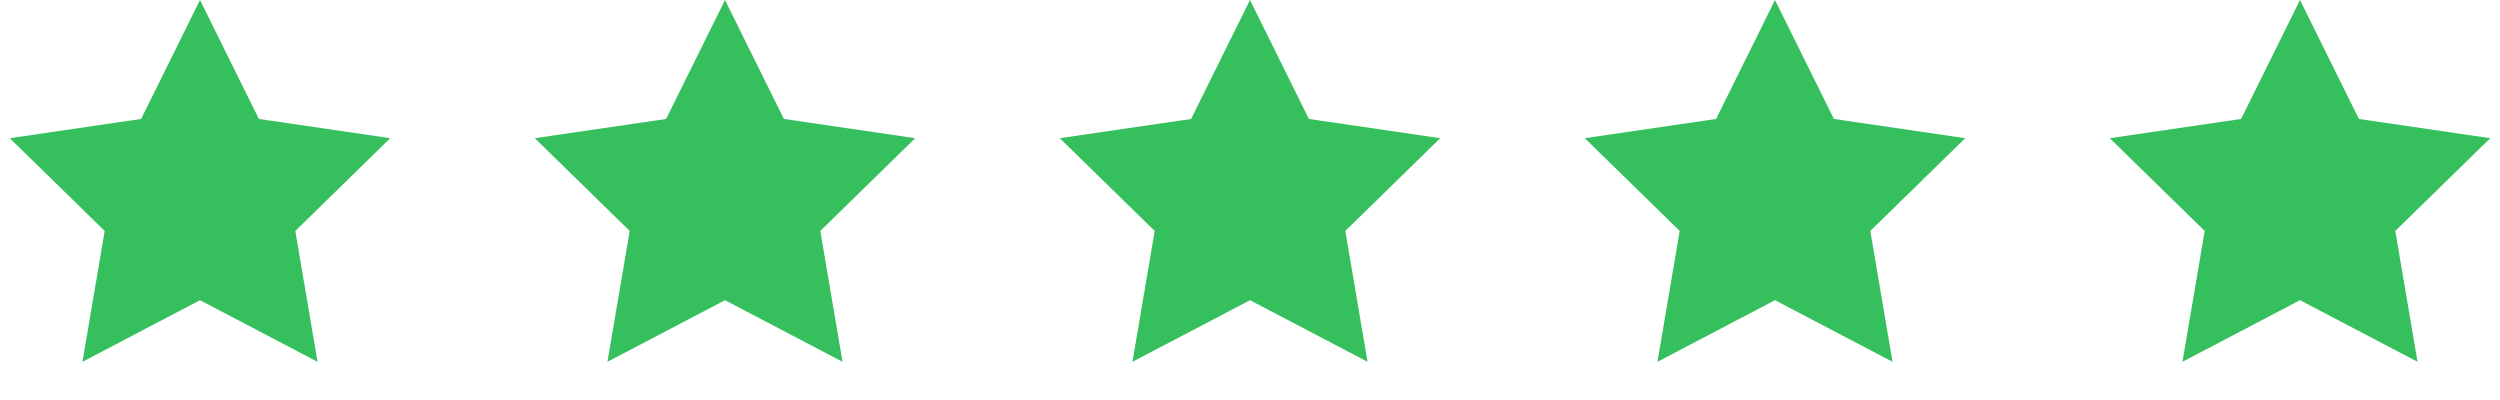 <svg xmlns="http://www.w3.org/2000/svg" width="100" height="16" fill="none"><path fill="#36C05D" d="M8 0l2.356 4.758 5.252.77-3.796 3.71.89 5.234L8 12.008l-4.702 2.464.89-5.234-3.796-3.71 5.252-.77L8 0zm21 0l2.356 4.758 5.252.77-3.796 3.71.89 5.234L29 12.008l-4.702 2.464.89-5.234-3.796-3.71 5.252-.77L29 0zm21 0l2.356 4.758 5.252.77-3.796 3.71.89 5.234L50 12.008l-4.702 2.464.89-5.234-3.797-3.71 5.253-.77L50 0zm21 0l2.356 4.758 5.253.77-3.797 3.71.89 5.234L71 12.008l-4.702 2.464.89-5.234-3.797-3.71 5.253-.77L71 0zm21 0l2.356 4.758 5.253.77-3.797 3.71.89 5.234L92 12.008l-4.702 2.464.89-5.234-3.797-3.71 5.253-.77L92 0z"/></svg>